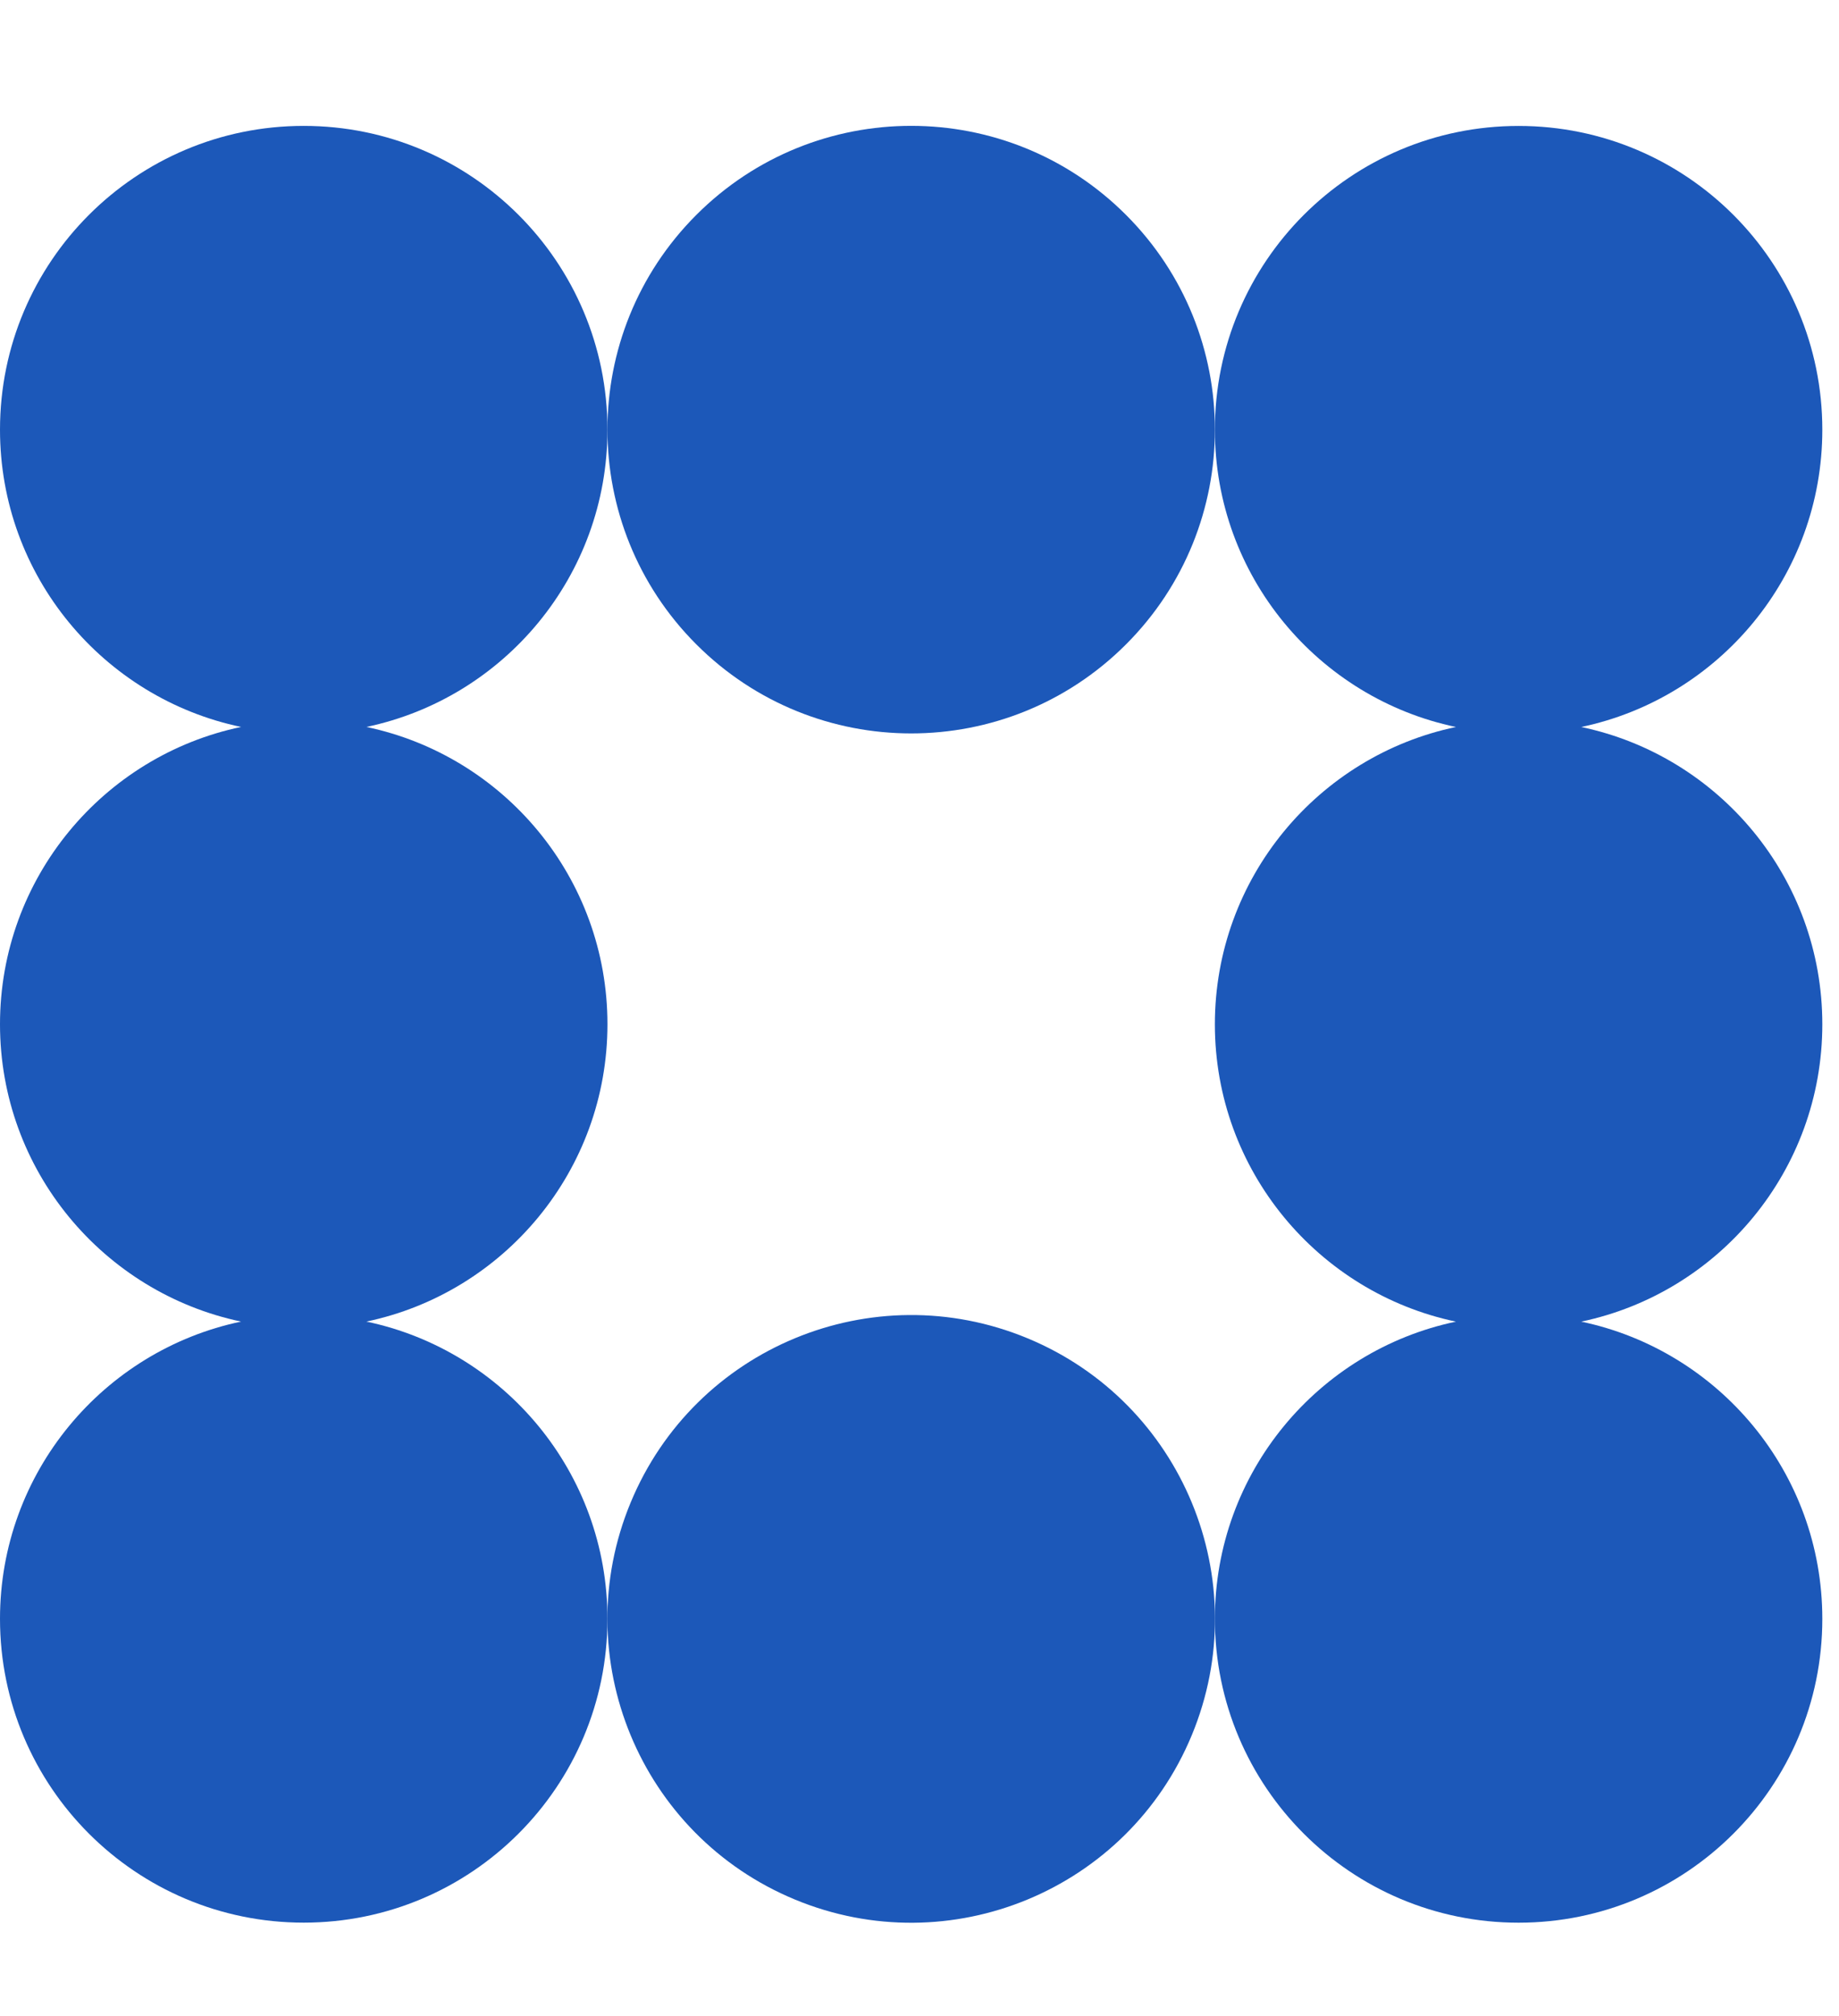 <svg width="73" height="80" viewBox="0 0 73 80" fill="none" xmlns="http://www.w3.org/2000/svg">
<path d="M44.695 25.576C49.403 20.868 49.403 13.234 44.695 8.526C39.986 3.817 32.353 3.817 27.644 8.526C22.936 13.234 22.936 20.868 27.644 25.576C32.353 30.284 39.986 30.284 44.695 25.576Z" fill="#1C58B9"/>
<path d="M72.338 40.65C72.338 34.846 68.232 29.997 62.767 28.852C68.232 27.707 72.338 22.858 72.338 17.054C72.338 10.394 66.942 4.998 60.281 4.998C53.62 4.998 48.225 10.394 48.225 17.054C48.225 22.862 52.33 27.707 57.795 28.852C52.33 29.997 48.225 34.846 48.225 40.65C48.225 46.454 52.33 51.303 57.795 52.451C52.33 53.596 48.225 58.444 48.225 64.248C48.225 70.909 53.624 76.305 60.281 76.305C66.938 76.305 72.338 70.909 72.338 64.248C72.338 58.441 68.232 53.596 62.767 52.451C68.232 51.306 72.338 46.457 72.338 40.65Z" fill="#1C58B9"/>
<path d="M14.543 52.449C20.008 51.304 24.113 46.455 24.113 40.648C24.113 34.84 20.008 29.995 14.543 28.85C20.008 27.705 24.113 22.857 24.113 17.052C24.113 10.392 18.713 4.996 12.056 4.996C5.399 4.996 0 10.392 0 17.052C0 22.86 4.105 27.705 9.57 28.85C4.105 29.995 0 34.844 0 40.648C0 46.452 4.105 51.3 9.57 52.449C4.105 53.594 0 58.443 0 64.246C0 70.907 5.399 76.303 12.056 76.303C18.713 76.303 24.113 70.907 24.113 64.246C24.113 58.439 20.008 53.594 14.543 52.449Z" fill="#1C58B9"/>
<path d="M47.309 68.862C49.857 62.711 46.936 55.658 40.784 53.11C34.633 50.562 27.58 53.483 25.032 59.635C22.484 65.787 25.405 72.839 31.557 75.387C37.708 77.935 44.761 75.014 47.309 68.862Z" fill="#1C58B9"/>
</svg>
